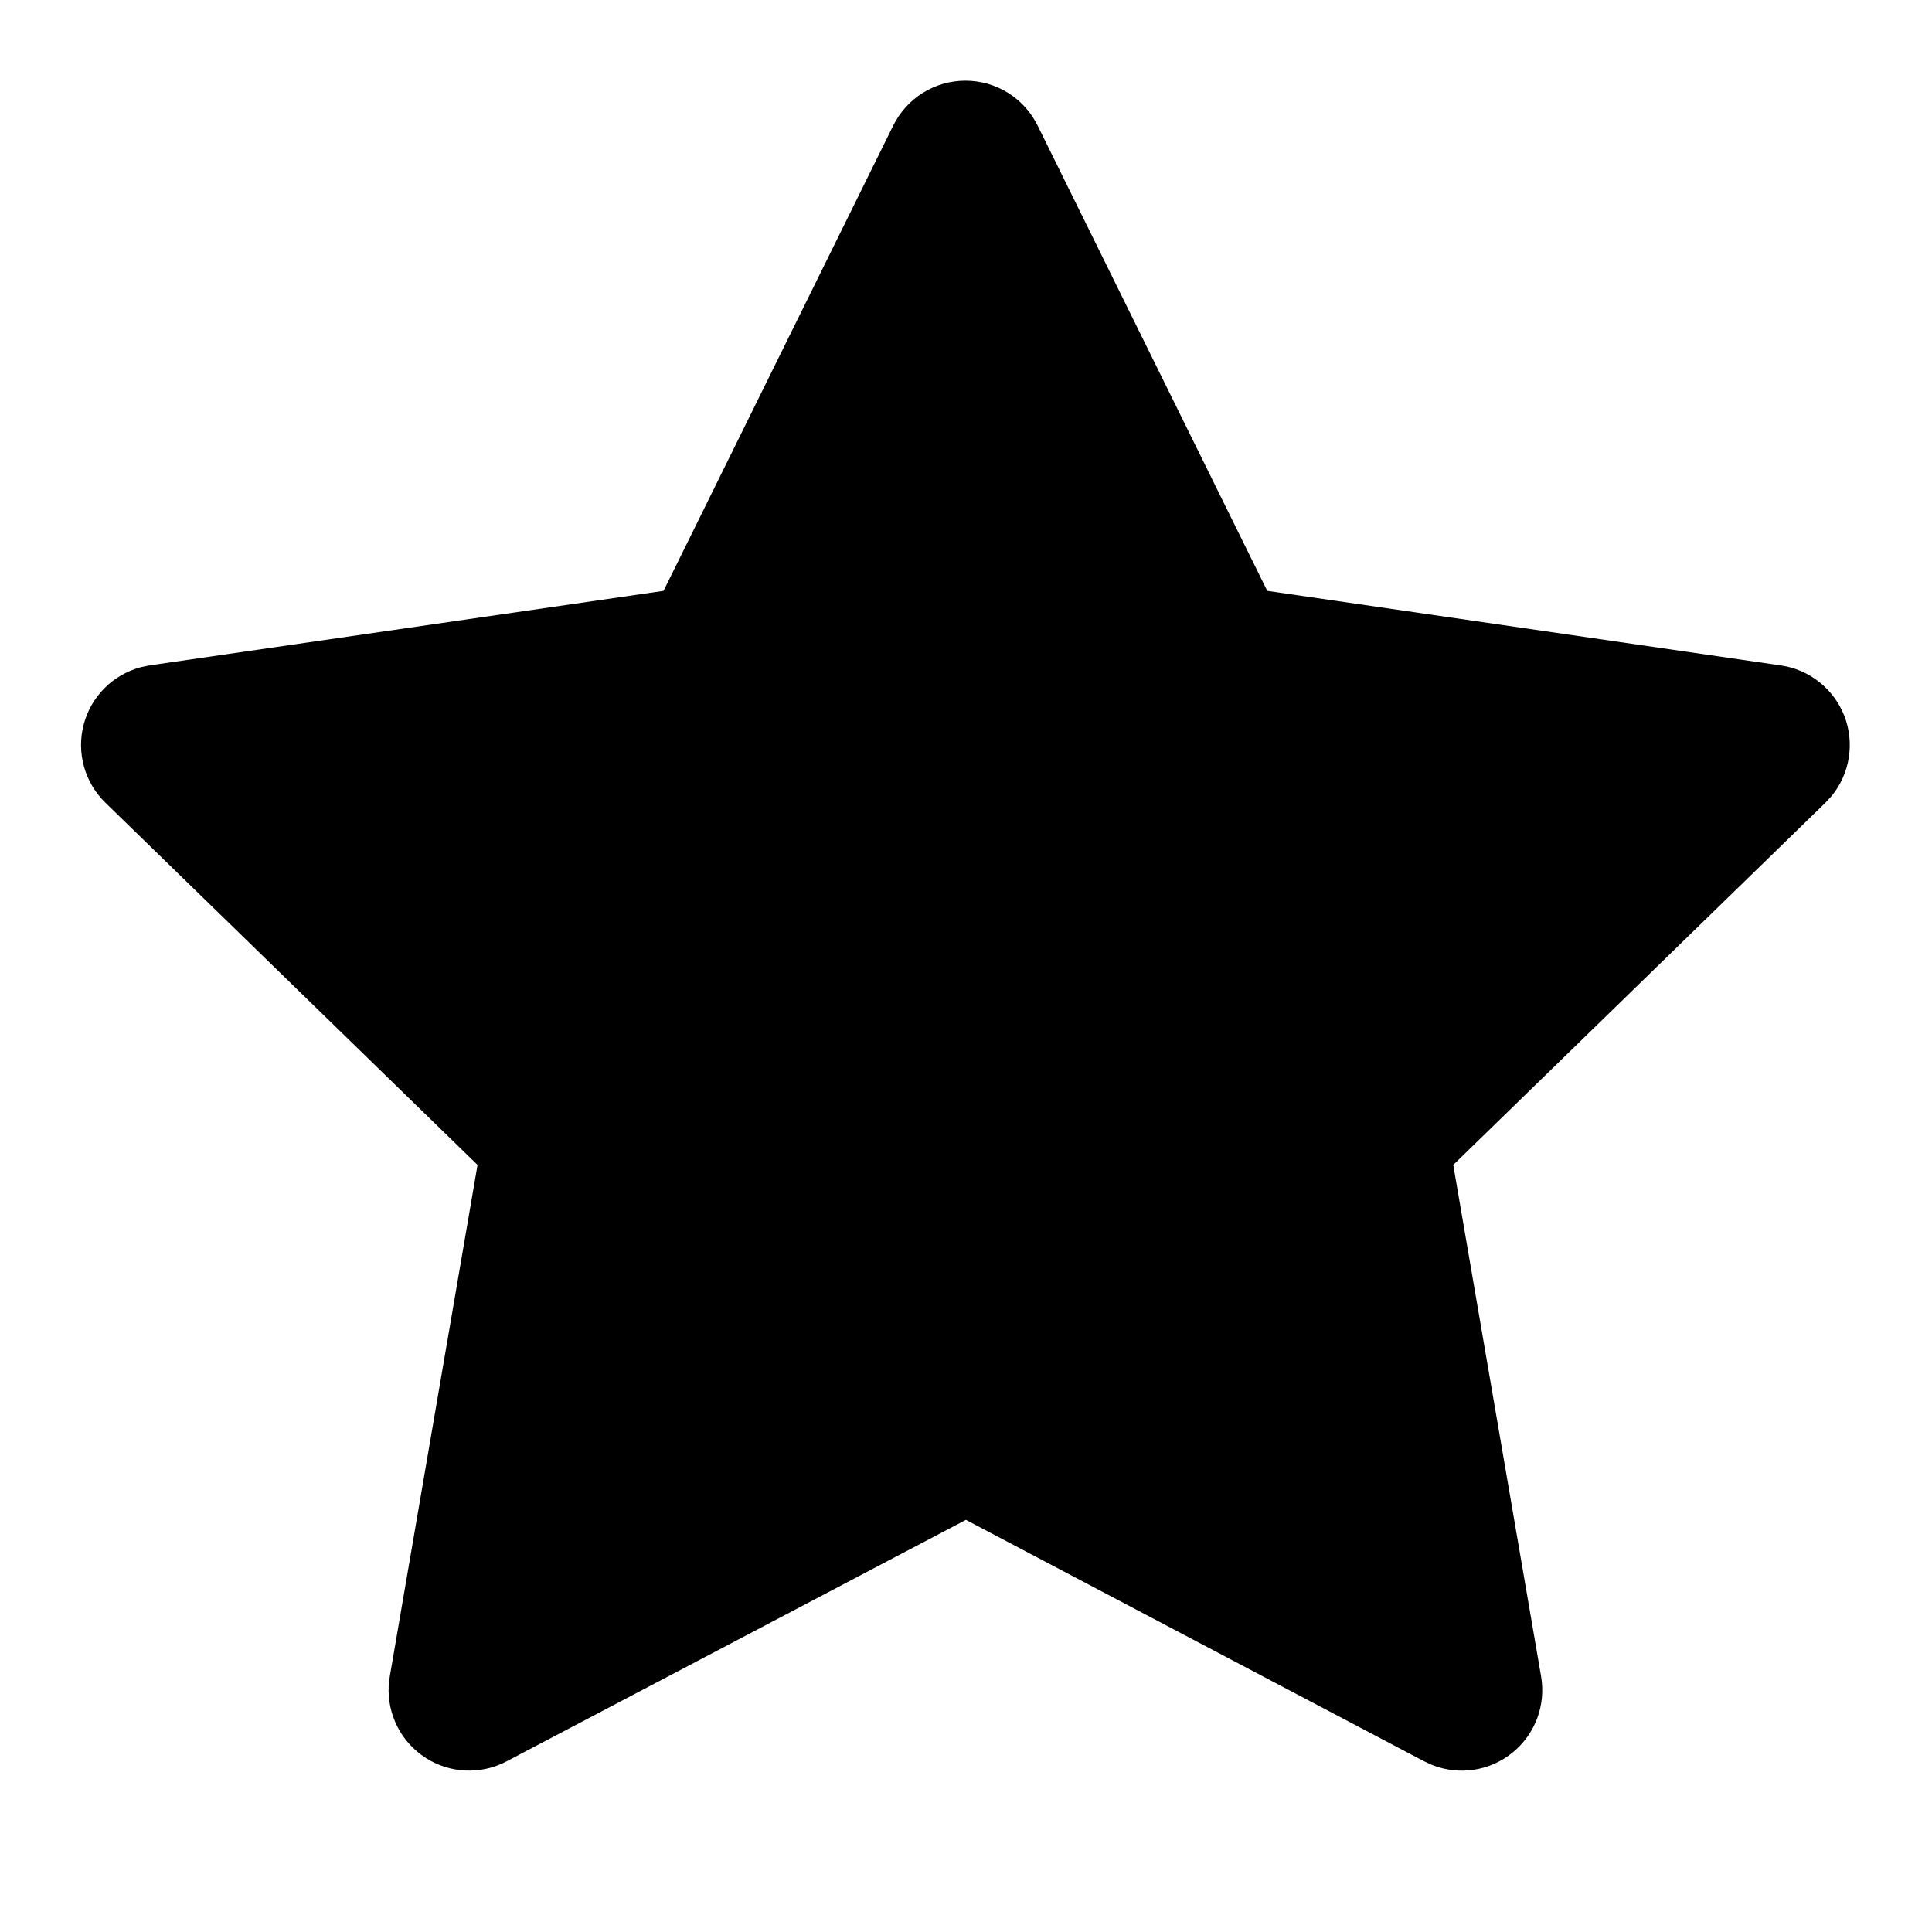 <?xml version="1.0" encoding="UTF-8"?> <svg xmlns="http://www.w3.org/2000/svg" width="40" height="40" viewBox="0 0 40 40" fill="none"><g clip-path="url(#clip0_3032_300)"><path d="M13.738 12.233L3.105 13.775L2.917 13.813C2.632 13.889 2.372 14.039 2.163 14.248C1.955 14.457 1.806 14.717 1.732 15.003C1.657 15.288 1.66 15.588 1.739 15.872C1.818 16.157 1.972 16.415 2.183 16.62L9.887 24.118L8.07 34.71L8.048 34.893C8.031 35.188 8.092 35.482 8.226 35.746C8.359 36.009 8.561 36.232 8.809 36.392C9.057 36.553 9.343 36.644 9.639 36.657C9.934 36.67 10.227 36.604 10.488 36.467L19.998 31.467L29.487 36.467L29.653 36.543C29.928 36.652 30.227 36.685 30.52 36.64C30.812 36.594 31.087 36.472 31.316 36.285C31.545 36.099 31.721 35.855 31.825 35.578C31.928 35.301 31.957 35.001 31.907 34.71L30.088 24.118L37.795 16.618L37.925 16.477C38.111 16.248 38.232 15.974 38.278 15.683C38.323 15.392 38.291 15.094 38.184 14.819C38.076 14.545 37.898 14.304 37.667 14.121C37.437 13.938 37.162 13.819 36.87 13.777L26.237 12.233L21.483 2.6C21.346 2.321 21.133 2.086 20.869 1.921C20.604 1.757 20.299 1.67 19.988 1.67C19.677 1.67 19.372 1.757 19.108 1.921C18.844 2.086 18.631 2.321 18.493 2.6L13.738 12.233Z" fill="black"></path></g><defs><clipPath id="clip0_3032_300"><rect width="40" height="40" fill="white"></rect></clipPath></defs></svg> 